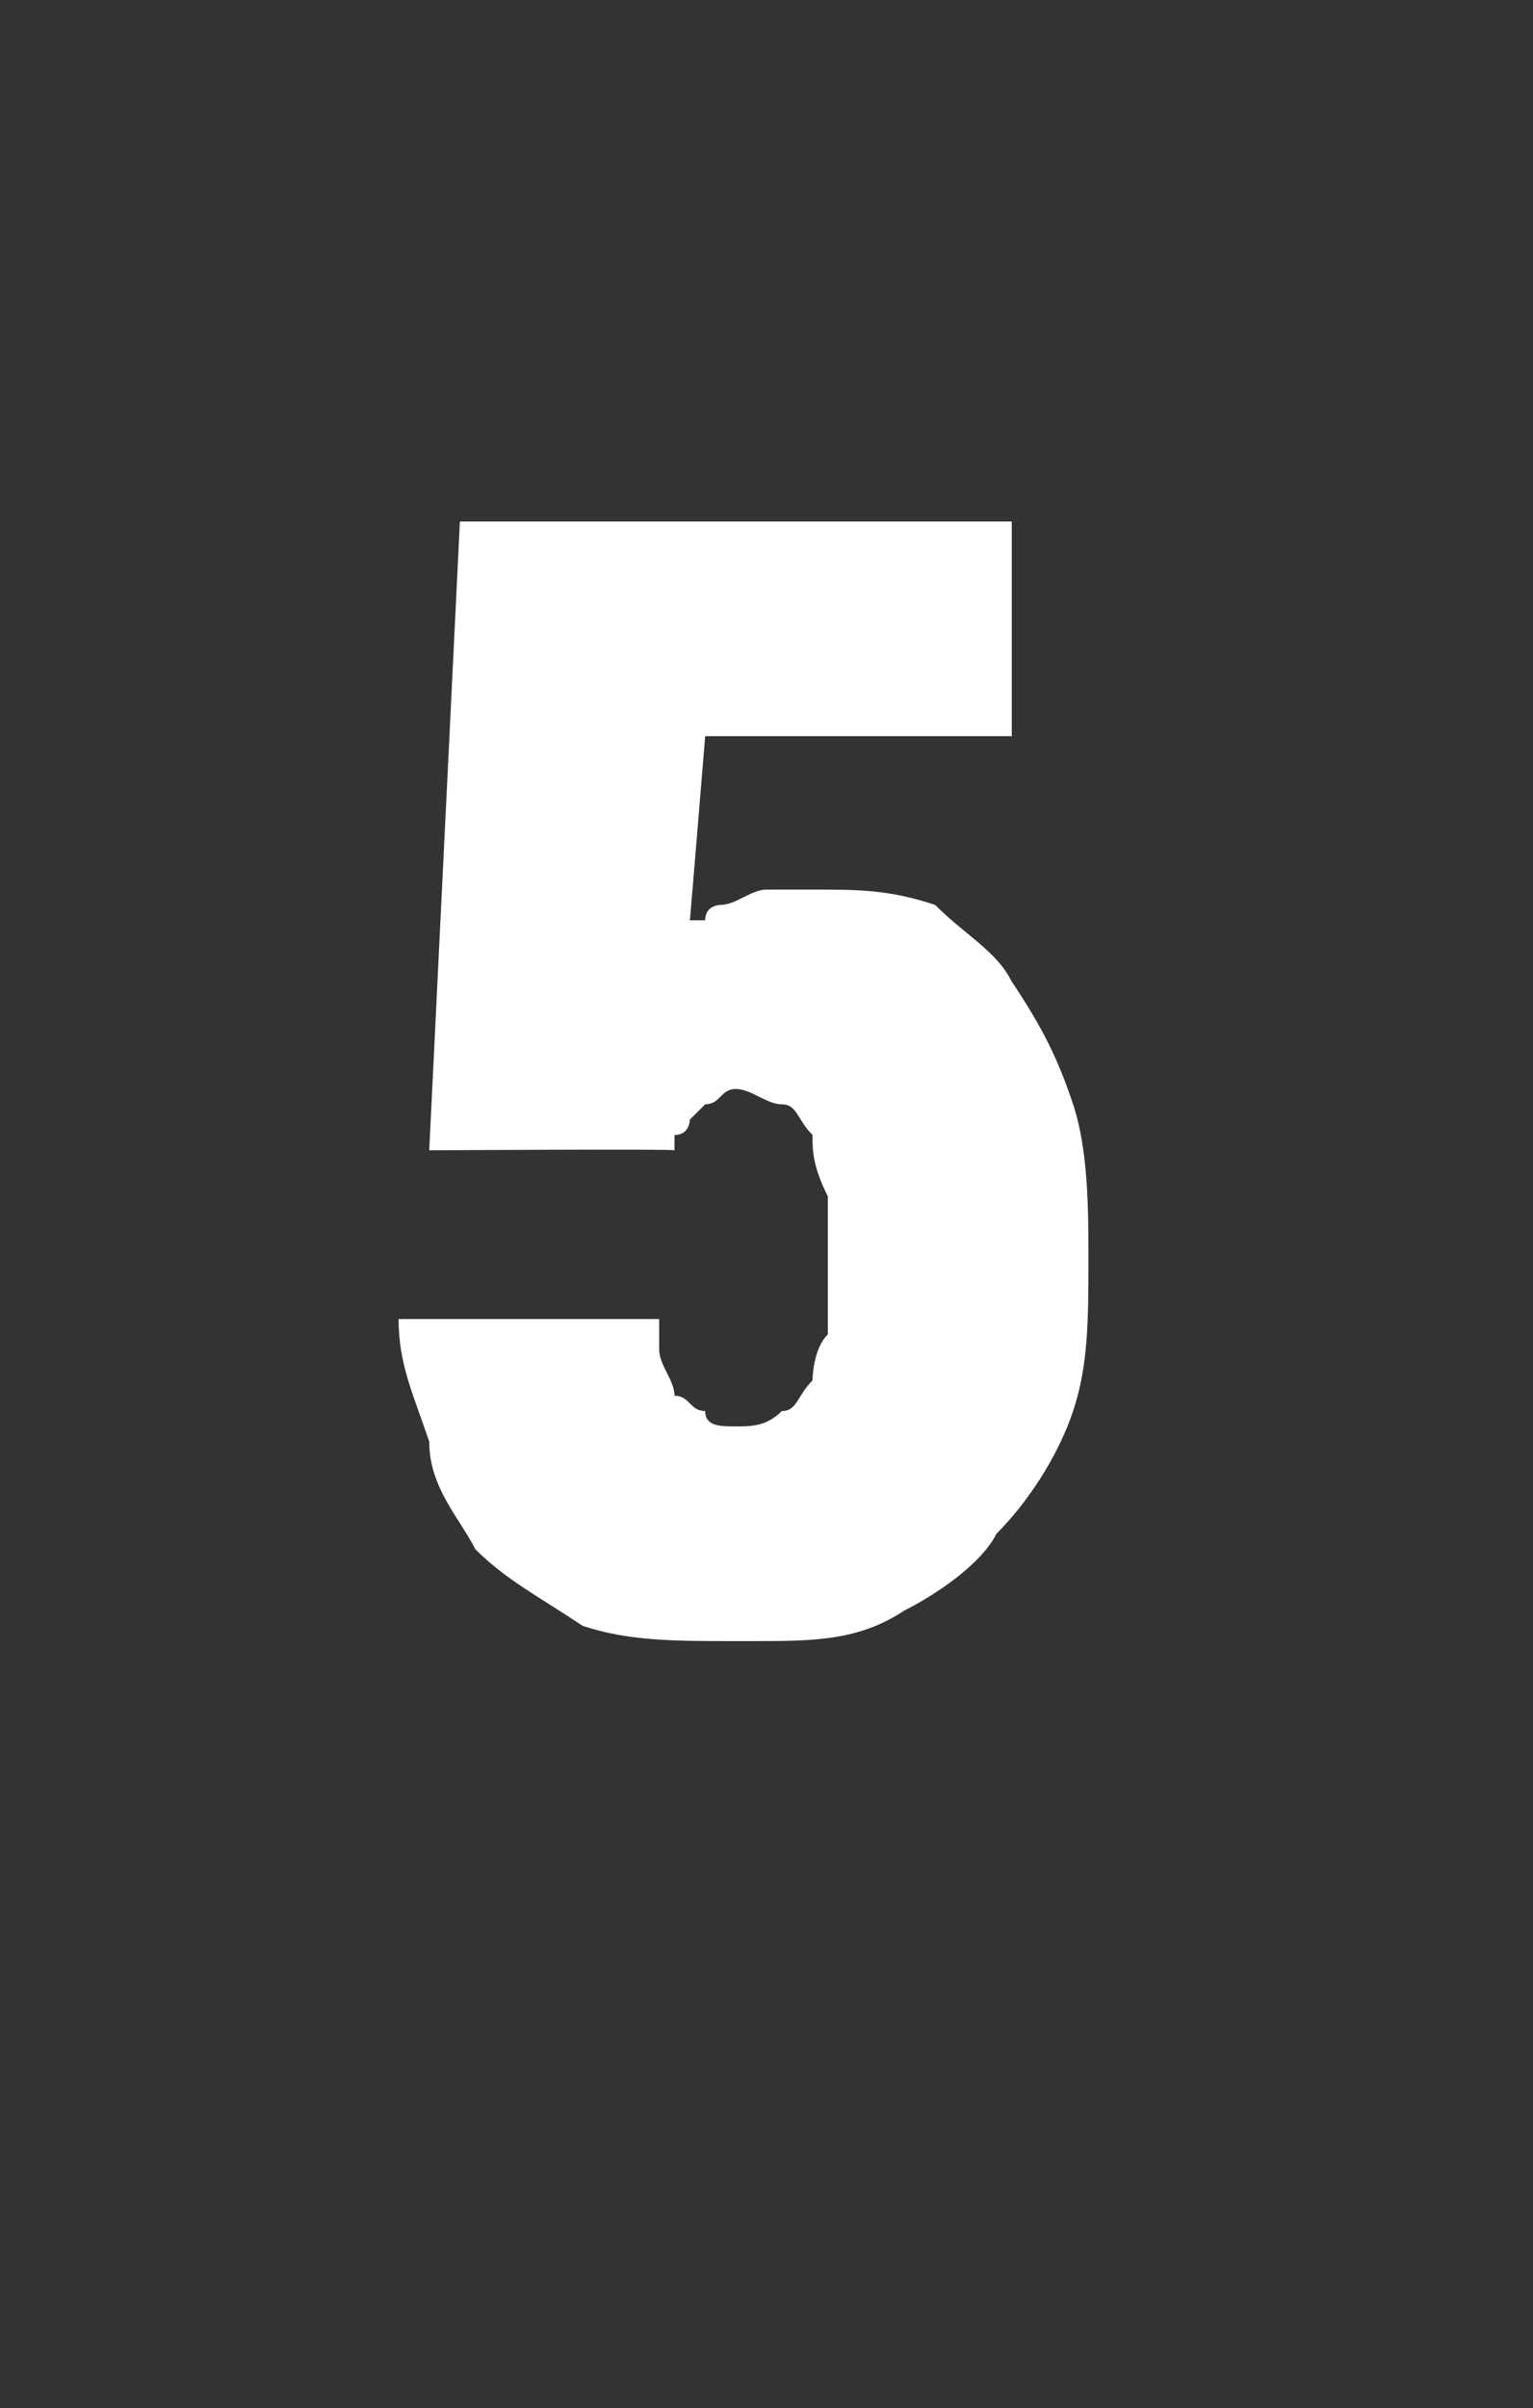 <?xml version="1.0" standalone="no"?>
<!DOCTYPE svg PUBLIC "-//W3C//DTD SVG 1.1//EN" "http://www.w3.org/Graphics/SVG/1.1/DTD/svg11.dtd">
<svg xmlns="http://www.w3.org/2000/svg" version="1.1" width="10px" height="15.7px" viewBox="0 -3 10 15.7" style="top:-3px">
  <rect x="0" y="-3" width="10" height="15.7" fill="#333333" stroke="none"/>
  <desc>5</desc>
  <defs/>
  <g id="Polygon613638">
    <path d="M 4.8 7.7 C 4.8 7.7 4.9 7.7 4.9 7.7 C 5.3 7.7 5.6 7.7 5.9 7.5 C 6.1 7.4 6.4 7.2 6.5 7 C 6.7 6.8 6.9 6.5 7 6.2 C 7.1 5.9 7.1 5.6 7.1 5.2 C 7.1 4.9 7.1 4.5 7 4.2 C 6.9 3.9 6.8 3.7 6.6 3.4 C 6.5 3.2 6.3 3.1 6.1 2.9 C 5.8 2.8 5.6 2.8 5.3 2.8 C 5.3 2.8 5.3 2.8 5.3 2.8 C 5.1 2.8 5 2.8 5 2.8 C 4.9 2.8 4.8 2.9 4.7 2.9 C 4.7 2.9 4.6 2.9 4.6 3 C 4.5 3 4.5 3 4.5 3 C 4.5 3.02 4.6 1.8 4.6 1.8 L 6.6 1.8 L 6.6 0.4 L 3 0.4 L 2.8 4.5 C 2.8 4.5 4.4 4.49 4.4 4.5 C 4.4 4.5 4.4 4.4 4.4 4.4 C 4.5 4.4 4.5 4.3 4.5 4.3 C 4.6 4.2 4.6 4.2 4.6 4.2 C 4.7 4.2 4.7 4.1 4.8 4.1 C 4.8 4.1 4.8 4.1 4.8 4.1 C 4.9 4.1 5 4.2 5.1 4.2 C 5.2 4.2 5.2 4.3 5.3 4.4 C 5.3 4.5 5.3 4.6 5.4 4.8 C 5.4 4.9 5.4 5 5.4 5.2 C 5.4 5.4 5.4 5.6 5.4 5.7 C 5.3 5.8 5.3 6 5.3 6 C 5.2 6.1 5.2 6.2 5.1 6.2 C 5 6.3 4.9 6.3 4.8 6.3 C 4.8 6.3 4.8 6.3 4.8 6.3 C 4.7 6.3 4.6 6.3 4.6 6.2 C 4.5 6.2 4.5 6.1 4.4 6.1 C 4.4 6 4.3 5.9 4.3 5.8 C 4.3 5.8 4.3 5.7 4.3 5.6 C 4.3 5.6 2.6 5.6 2.6 5.6 C 2.6 5.9 2.7 6.1 2.8 6.4 C 2.8 6.7 3 6.9 3.1 7.1 C 3.3 7.3 3.5 7.4 3.8 7.6 C 4.1 7.7 4.4 7.7 4.8 7.7 Z " stroke="none" fill="#fff"/>
  </g>
</svg>
